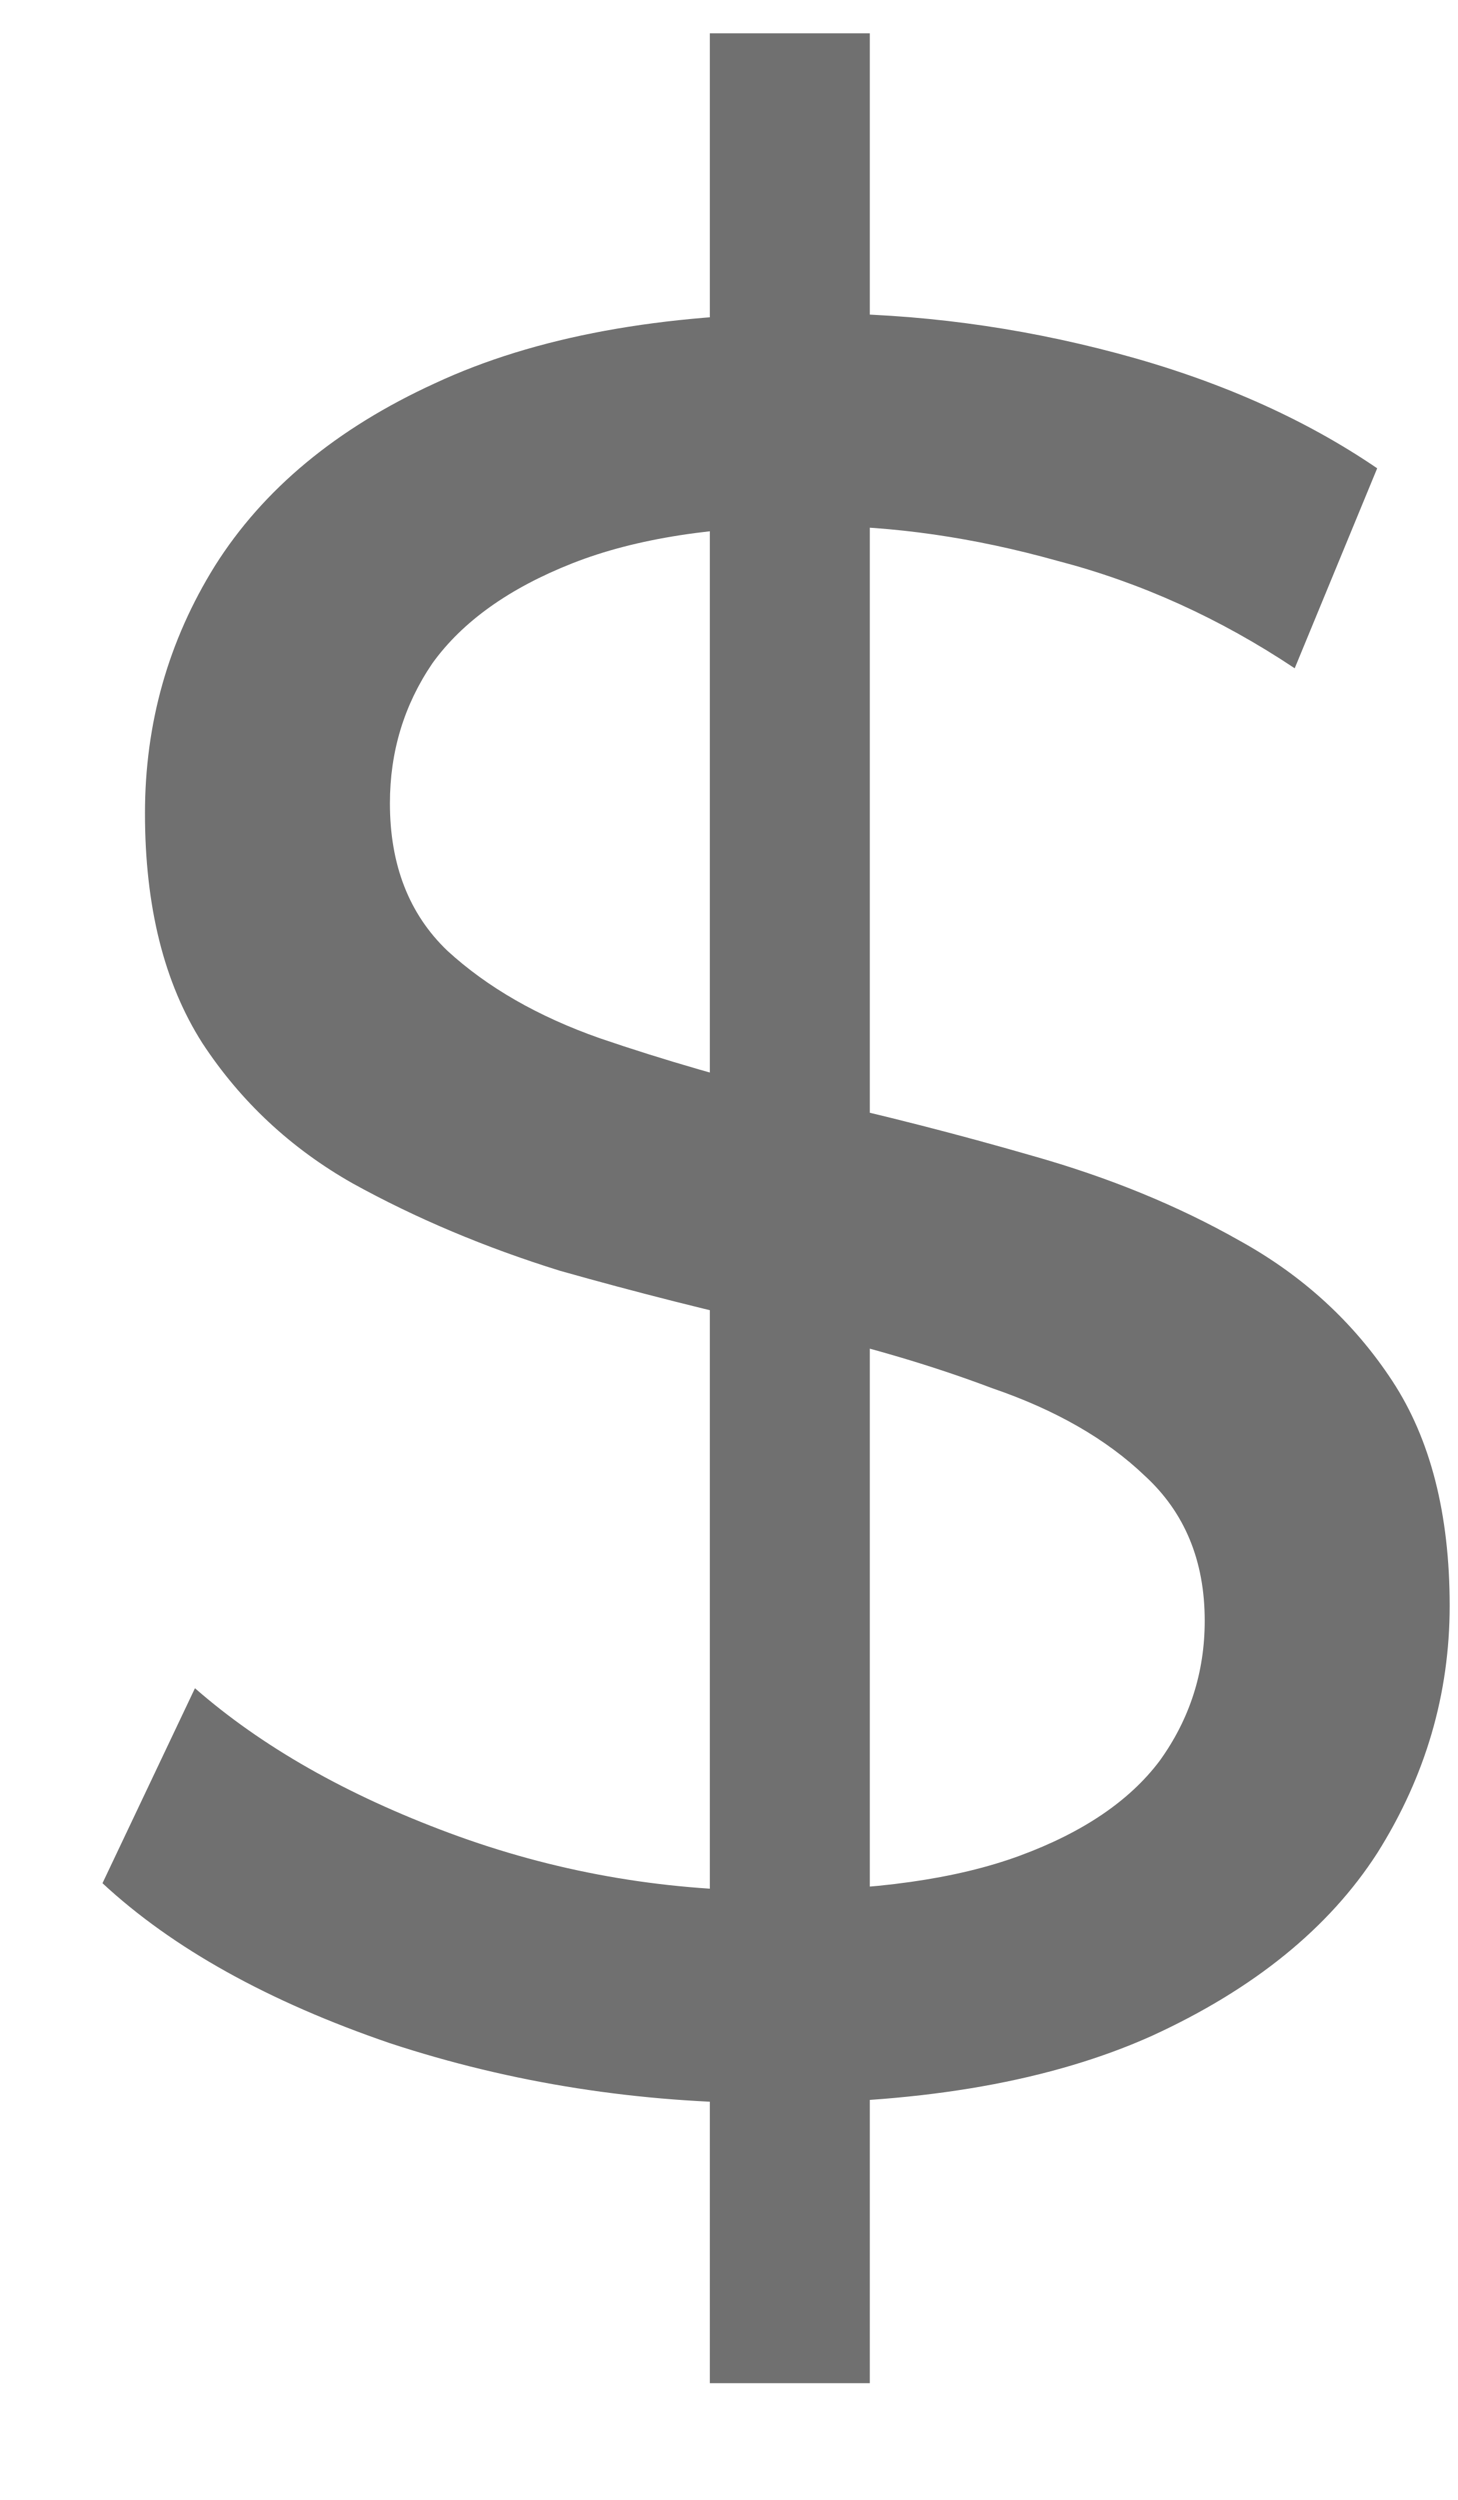 <svg width="7" height="12" viewBox="0 0 7 12" fill="none" xmlns="http://www.w3.org/2000/svg">
<path d="M3.408 11.44V0.16H4.176V11.44H3.408ZM3.708 10.096C3.068 10.096 2.456 10 1.872 9.808C1.288 9.608 0.828 9.352 0.492 9.04L0.936 8.104C1.256 8.384 1.664 8.616 2.16 8.8C2.656 8.984 3.172 9.076 3.708 9.076C4.196 9.076 4.592 9.02 4.896 8.908C5.2 8.796 5.424 8.644 5.568 8.452C5.712 8.252 5.784 8.028 5.784 7.78C5.784 7.492 5.688 7.26 5.496 7.084C5.312 6.908 5.068 6.768 4.764 6.664C4.468 6.552 4.14 6.456 3.78 6.376C3.42 6.296 3.056 6.204 2.688 6.1C2.328 5.988 1.996 5.848 1.692 5.68C1.396 5.512 1.156 5.288 0.972 5.008C0.788 4.72 0.696 4.352 0.696 3.904C0.696 3.472 0.808 3.076 1.032 2.716C1.264 2.348 1.616 2.056 2.088 1.84C2.568 1.616 3.176 1.504 3.912 1.504C4.4 1.504 4.884 1.568 5.364 1.696C5.844 1.824 6.26 2.008 6.612 2.248L6.216 3.208C5.856 2.968 5.476 2.796 5.076 2.692C4.676 2.58 4.288 2.524 3.912 2.524C3.44 2.524 3.052 2.584 2.748 2.704C2.444 2.824 2.22 2.984 2.076 3.184C1.94 3.384 1.872 3.608 1.872 3.856C1.872 4.152 1.964 4.388 2.148 4.564C2.34 4.74 2.584 4.88 2.88 4.984C3.184 5.088 3.516 5.184 3.876 5.272C4.236 5.352 4.596 5.444 4.956 5.548C5.324 5.652 5.656 5.788 5.952 5.956C6.256 6.124 6.5 6.348 6.684 6.628C6.868 6.908 6.96 7.268 6.96 7.708C6.96 8.132 6.844 8.528 6.612 8.896C6.38 9.256 6.02 9.548 5.532 9.772C5.052 9.988 4.444 10.096 3.708 10.096Z" fill="#707070"/>
</svg>
